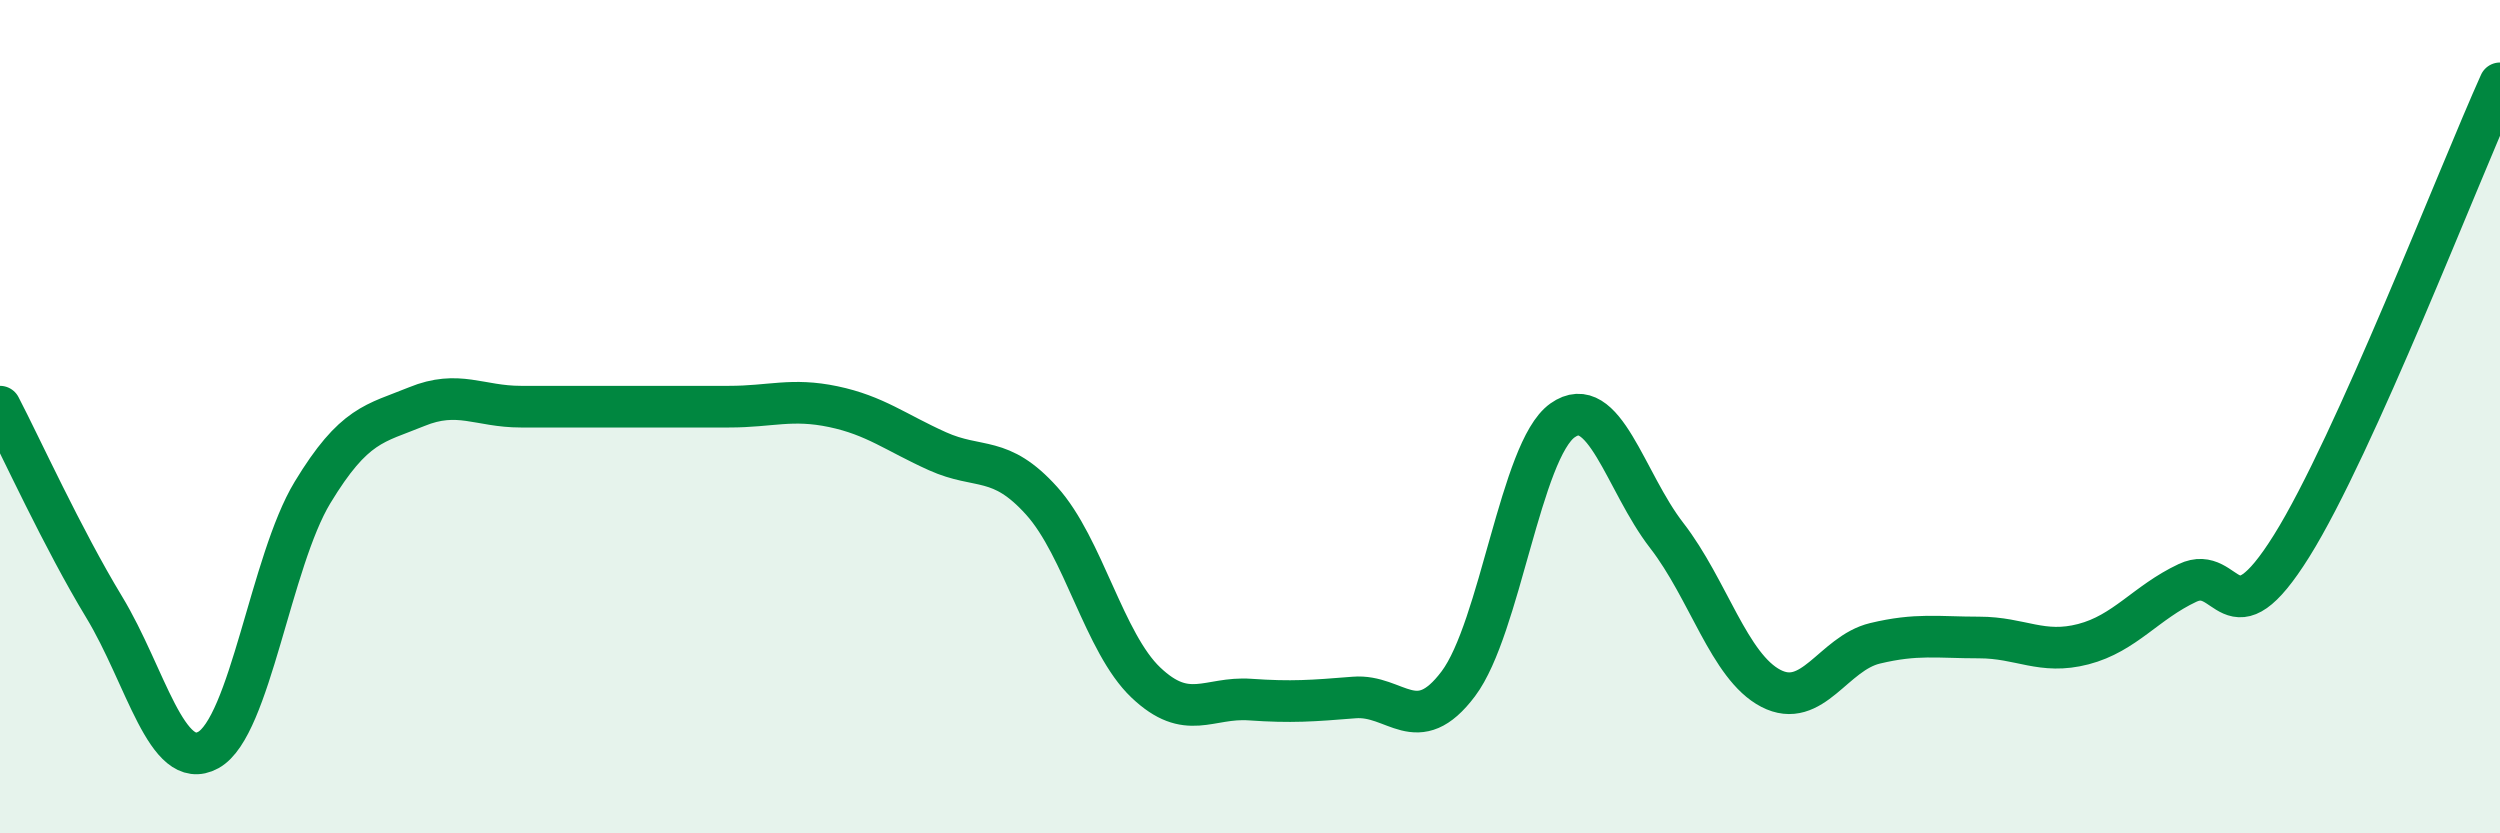 
    <svg width="60" height="20" viewBox="0 0 60 20" xmlns="http://www.w3.org/2000/svg">
      <path
        d="M 0,9.76 C 0.5,10.72 1.5,12.92 2.5,14.57 C 3.5,16.22 4,18.55 5,18 C 6,17.45 6.5,13.47 7.5,11.82 C 8.5,10.17 9,10.17 10,9.76 C 11,9.35 11.5,9.76 12.5,9.76 C 13.5,9.76 14,9.76 15,9.76 C 16,9.76 16.5,9.76 17.5,9.76 C 18.5,9.76 19,9.55 20,9.76 C 21,9.97 21.5,10.38 22.5,10.83 C 23.5,11.28 24,10.91 25,12.02 C 26,13.13 26.5,15.43 27.5,16.38 C 28.5,17.33 29,16.72 30,16.79 C 31,16.86 31.5,16.82 32.5,16.74 C 33.5,16.66 34,17.74 35,16.41 C 36,15.08 36.5,10.8 37.5,10.09 C 38.5,9.38 39,11.56 40,12.85 C 41,14.14 41.5,16 42.5,16.52 C 43.5,17.04 44,15.68 45,15.44 C 46,15.2 46.5,15.3 47.5,15.3 C 48.5,15.3 49,15.72 50,15.46 C 51,15.2 51.5,14.46 52.5,13.99 C 53.5,13.52 53.5,15.5 55,13.1 C 56.5,10.7 59,4.22 60,2L60 20L0 20Z"
        fill="#008740"
        opacity="0.1"
        stroke-linecap="round"
        stroke-linejoin="round"
      />
      <path
        d="M 0,9.76 C 0.5,10.72 1.5,12.92 2.5,14.57 C 3.5,16.22 4,18.55 5,18 C 6,17.45 6.5,13.47 7.5,11.82 C 8.5,10.17 9,10.17 10,9.76 C 11,9.35 11.5,9.76 12.5,9.76 C 13.5,9.76 14,9.76 15,9.76 C 16,9.76 16.5,9.76 17.5,9.76 C 18.5,9.76 19,9.55 20,9.76 C 21,9.97 21.5,10.38 22.5,10.83 C 23.5,11.28 24,10.91 25,12.02 C 26,13.13 26.5,15.43 27.5,16.38 C 28.5,17.33 29,16.72 30,16.79 C 31,16.86 31.5,16.82 32.5,16.74 C 33.5,16.66 34,17.74 35,16.41 C 36,15.08 36.5,10.8 37.5,10.09 C 38.5,9.38 39,11.56 40,12.85 C 41,14.14 41.5,16 42.5,16.52 C 43.5,17.04 44,15.68 45,15.44 C 46,15.2 46.5,15.3 47.5,15.3 C 48.5,15.3 49,15.72 50,15.46 C 51,15.2 51.5,14.46 52.5,13.99 C 53.5,13.52 53.5,15.5 55,13.1 C 56.5,10.7 59,4.22 60,2"
        stroke="#008740"
        stroke-width="1"
        fill="none"
        stroke-linecap="round"
        stroke-linejoin="round"
      />
    </svg>
  